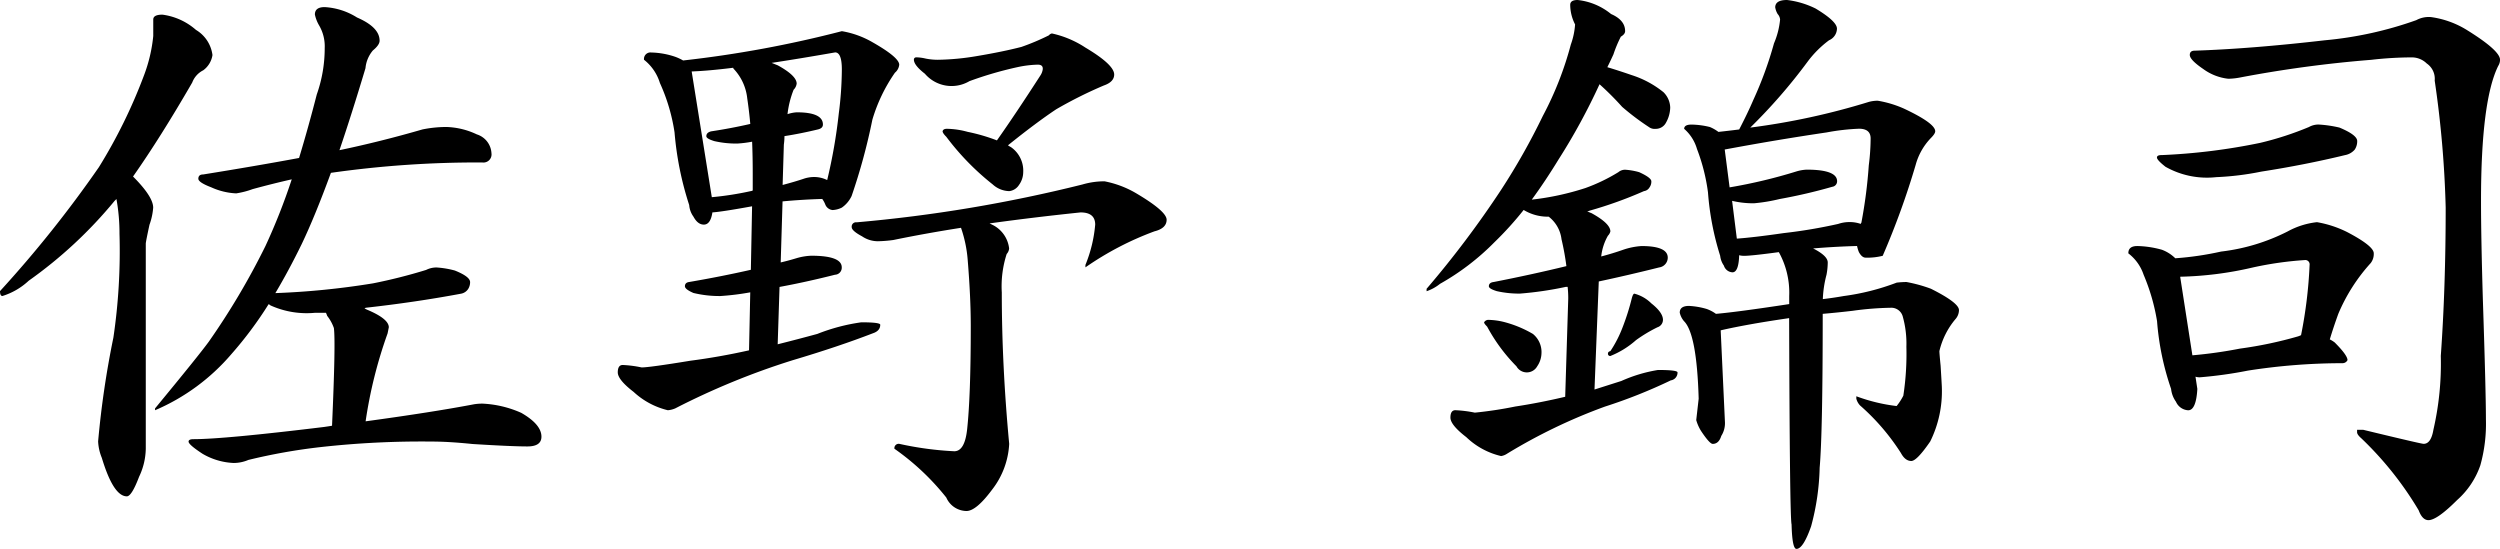 <svg xmlns="http://www.w3.org/2000/svg" width="135.135" height="29.667" viewBox="0 0 135.135 29.667"><path d="M78.67,3.217a3.425,3.425,0,0,1,1.815.825A1.857,1.857,0,0,1,81.376,5.4a1.25,1.25,0,0,1-.5.825,1.218,1.218,0,0,0-.594.66q-1.716,2.97-3.2,5.082,1.089,1.089,1.089,1.683a3.471,3.471,0,0,1-.2.924q-.2.924-.2,1.023V26.68a3.641,3.641,0,0,1-.363,1.518q-.4,1.056-.66,1.056-.726,0-1.353-2.079a2.632,2.632,0,0,1-.2-.891,49.873,49.873,0,0,1,.825-5.61,31.915,31.915,0,0,0,.33-5.61,10.321,10.321,0,0,0-.165-1.881l-.1.1A23.852,23.852,0,0,1,71.442,17.6a3.68,3.68,0,0,1-1.419.825q-.132,0-.132-.264a63.246,63.246,0,0,0,5.346-6.7A28.157,28.157,0,0,0,77.68,6.484a8.244,8.244,0,0,0,.495-2.112V3.481Q78.174,3.217,78.67,3.217ZM94.015,9.289a4.091,4.091,0,0,1,1.65.4,1.129,1.129,0,0,1,.792,1.023.438.438,0,0,1-.495.495,56.06,56.06,0,0,0-8.184.561q-.858,2.343-1.584,3.861-.693,1.419-1.419,2.64a42.281,42.281,0,0,0,5.28-.528,28.59,28.59,0,0,0,2.871-.726,1.238,1.238,0,0,1,.561-.132,4.948,4.948,0,0,1,.99.165q.825.33.825.627a.692.692,0,0,1-.1.363.586.586,0,0,1-.4.264q-2.475.462-5.148.759a.1.1,0,0,1-.066.033l.132.066q1.188.495,1.188.957l-.066.33a24.557,24.557,0,0,0-1.188,4.752q3.63-.495,5.874-.924a3.046,3.046,0,0,1,.429-.033,5.78,5.78,0,0,1,2.112.5q1.089.627,1.089,1.287,0,.528-.759.528-.858,0-2.97-.132-1.287-.132-2.178-.132a49.271,49.271,0,0,0-6.039.3,31.245,31.245,0,0,0-3.894.693,2.045,2.045,0,0,1-.792.165,3.621,3.621,0,0,1-1.683-.495q-.759-.495-.759-.66,0-.132.264-.132,1.65,0,7.062-.66.231-.033.429-.066.2-4.521.1-5.28a2.273,2.273,0,0,0-.363-.66,1.281,1.281,0,0,0-.066-.165H86.92a4.752,4.752,0,0,1-2.409-.4.384.384,0,0,0-.1-.066A20.592,20.592,0,0,1,82.4,21.565,11.232,11.232,0,0,1,78.273,24.6v-.1q2.343-2.838,2.9-3.6a39.157,39.157,0,0,0,3.069-5.181,33.158,33.158,0,0,0,1.419-3.6q-1.023.231-2.112.528a4.583,4.583,0,0,1-.891.231,3.638,3.638,0,0,1-1.353-.33q-.693-.264-.693-.462,0-.231.264-.231,2.871-.462,5.181-.891.5-1.65.957-3.432a7.513,7.513,0,0,0,.429-2.508,2.229,2.229,0,0,0-.3-1.221,1.937,1.937,0,0,1-.231-.594q0-.4.528-.4a3.656,3.656,0,0,1,1.749.561q1.221.528,1.221,1.254,0,.231-.363.528a1.725,1.725,0,0,0-.4.957Q88.9,8.6,88.24,10.543q2.211-.462,4.488-1.122A6.555,6.555,0,0,1,94.015,9.289ZM105.1,5.263a4.312,4.312,0,0,1,1.287.231,2.671,2.671,0,0,1,.429.2,60.972,60.972,0,0,0,8.58-1.584,4.948,4.948,0,0,1,1.65.594q1.452.825,1.452,1.221a.644.644,0,0,1-.231.429,8.8,8.8,0,0,0-1.221,2.541,32.291,32.291,0,0,1-1.122,4.125,1.586,1.586,0,0,1-.528.627,1.279,1.279,0,0,1-.495.132.471.471,0,0,1-.4-.3,1.291,1.291,0,0,0-.165-.3q-1.089.033-2.145.132l-.1,3.3q.429-.1.858-.231a3.253,3.253,0,0,1,.792-.132q1.65,0,1.65.627a.379.379,0,0,1-.363.4q-1.584.4-3,.66l-.1,3.1q1.056-.264,2.145-.561a10.288,10.288,0,0,1,2.376-.627q1.023,0,1.023.132,0,.33-.4.462-1.881.726-4.323,1.452A39.98,39.98,0,0,0,106.39,24.5a1.265,1.265,0,0,1-.4.1,4.139,4.139,0,0,1-1.848-.99q-.858-.66-.858-1.056t.264-.4a6.1,6.1,0,0,1,1.023.132q.429,0,2.64-.363,1.551-.2,3.168-.561l.066-3.135a13.882,13.882,0,0,1-1.617.2,5.984,5.984,0,0,1-1.452-.165q-.462-.2-.462-.363,0-.2.231-.231,1.749-.3,3.333-.66l.066-3.432q-1.65.3-2.145.33-.1.66-.462.66-.33,0-.561-.429a1.226,1.226,0,0,1-.231-.627,17.253,17.253,0,0,1-.792-3.927,9.979,9.979,0,0,0-.792-2.673,2.532,2.532,0,0,0-.858-1.254A.35.35,0,0,1,105.1,5.263Zm3.267,7.821a16.84,16.84,0,0,0,2.112-.33.253.253,0,0,0,.1-.033V11.8q0-.891-.033-1.716a6.074,6.074,0,0,1-.792.1,5.222,5.222,0,0,1-1.254-.132q-.429-.132-.429-.264,0-.2.264-.264,1.089-.165,2.112-.4-.066-.726-.165-1.386a2.739,2.739,0,0,0-.726-1.584.1.1,0,0,1-.033-.066q-1.32.165-2.244.2Zm3.234-7.26.33.132q1.023.561,1.023.99a.574.574,0,0,1-.165.33,5.147,5.147,0,0,0-.33,1.32,1.914,1.914,0,0,1,.495-.1q1.419,0,1.419.66,0,.2-.264.264-.957.231-1.815.363a3.264,3.264,0,0,1-.033.462l-.066,2.178q.627-.165,1.122-.33a1.776,1.776,0,0,1,.561-.1,1.6,1.6,0,0,1,.726.165,28.609,28.609,0,0,0,.627-3.6,19.34,19.34,0,0,0,.165-2.376q0-.924-.363-.924Q113.121,5.593,111.6,5.824Zm7.821-.3a2.362,2.362,0,0,1,.5.066,3.358,3.358,0,0,0,.66.066,13.457,13.457,0,0,0,2.112-.2q1.386-.231,2.409-.495a12.5,12.5,0,0,0,1.485-.627.27.27,0,0,1,.165-.1A5.373,5.373,0,0,1,128.566,5q1.551.924,1.551,1.452,0,.4-.561.594a23.257,23.257,0,0,0-2.574,1.287q-1.089.726-2.607,1.947a1.613,1.613,0,0,0,.165.1,1.547,1.547,0,0,1,.66,1.353,1.19,1.19,0,0,1-.231.693.715.715,0,0,1-.528.33,1.367,1.367,0,0,1-.891-.363,13.909,13.909,0,0,1-2.508-2.574q-.2-.2-.2-.3.033-.132.231-.132a4.462,4.462,0,0,1,1.122.165,9.883,9.883,0,0,1,1.584.462q1.023-1.452,2.343-3.5a.819.819,0,0,0,.132-.33q.033-.264-.264-.264a5.768,5.768,0,0,0-1.089.132,19.965,19.965,0,0,0-2.607.759,1.9,1.9,0,0,1-2.409-.4q-.594-.462-.594-.759A.117.117,0,0,1,119.424,5.527Zm10.164,6.7a5.372,5.372,0,0,1,1.683.627q1.683.99,1.683,1.452t-.66.627a16.55,16.55,0,0,0-3.729,1.947v-.132a7.428,7.428,0,0,0,.528-2.178q0-.66-.792-.66-2.541.264-4.917.594l.132.066a1.625,1.625,0,0,1,.924,1.287.5.5,0,0,1-.132.3,5.678,5.678,0,0,0-.264,2.079q0,3.927.4,8.184a4.387,4.387,0,0,1-.924,2.475q-.858,1.155-1.386,1.155a1.207,1.207,0,0,1-1.089-.726,13.329,13.329,0,0,0-2.805-2.64.233.233,0,0,1,.264-.264,17.718,17.718,0,0,0,2.97.4q.561,0,.693-1.155.2-1.815.2-5.61,0-1.551-.165-3.564a6.945,6.945,0,0,0-.363-1.749q-1.914.3-3.663.66a7.09,7.09,0,0,1-.825.066,1.517,1.517,0,0,1-.858-.264q-.561-.3-.561-.495a.233.233,0,0,1,.264-.264,78.388,78.388,0,0,0,12.21-2.046A4.19,4.19,0,0,1,129.589,12.226Zm25.575-9.8a3.44,3.44,0,0,1,1.815.759q.759.33.759.924,0,.165-.231.3a6.7,6.7,0,0,0-.4.957q-.165.363-.33.693.66.2,1.32.429a5.272,5.272,0,0,1,1.716.924,1.214,1.214,0,0,1,.363.825,1.74,1.74,0,0,1-.231.825.621.621,0,0,1-.561.33.512.512,0,0,1-.363-.1A13.413,13.413,0,0,1,157.573,8.2a15.746,15.746,0,0,0-1.221-1.221,33.549,33.549,0,0,1-2.211,4.059q-.726,1.188-1.452,2.178a14.566,14.566,0,0,0,2.9-.627,9.565,9.565,0,0,0,1.782-.858.568.568,0,0,1,.363-.132,3.6,3.6,0,0,1,.759.132q.66.3.66.495a.535.535,0,0,1-.1.33.407.407,0,0,1-.3.2,22.184,22.184,0,0,1-2.937,1.056.293.293,0,0,1-.132.033,1.811,1.811,0,0,0,.231.1q1.023.561,1.023.99a.506.506,0,0,1-.132.231,2.884,2.884,0,0,0-.363,1.122q.627-.165,1.188-.363a3.828,3.828,0,0,1,.99-.2q1.419,0,1.419.627a.535.535,0,0,1-.462.528q-1.716.429-3.267.759l-.231,5.841,1.452-.462a7.917,7.917,0,0,1,1.98-.594q1.056,0,1.056.132a.423.423,0,0,1-.363.429,27.951,27.951,0,0,1-3.564,1.419,29.63,29.63,0,0,0-5.28,2.541.819.819,0,0,1-.33.132,4.042,4.042,0,0,1-1.881-1.023q-.858-.66-.858-1.056t.264-.4a6.673,6.673,0,0,1,1.056.132,21.517,21.517,0,0,0,2.178-.33q1.32-.2,2.706-.528l.165-5.313a5.686,5.686,0,0,0-.033-.627h-.1a18.708,18.708,0,0,1-2.475.363,5.485,5.485,0,0,1-1.254-.132q-.429-.132-.429-.264,0-.2.264-.231,2.046-.4,3.927-.858a14.194,14.194,0,0,0-.264-1.452,1.809,1.809,0,0,0-.693-1.221,2.5,2.5,0,0,1-1.353-.363,17.95,17.95,0,0,1-1.584,1.749,13.218,13.218,0,0,1-2.937,2.244,2.375,2.375,0,0,1-.726.4v-.132a53.12,53.12,0,0,0,4.026-5.346A35.822,35.822,0,0,0,153.283,8.7,18,18,0,0,0,154.8,4.834a4,4,0,0,0,.231-1.089,2.343,2.343,0,0,1-.264-1.056Q154.768,2.425,155.164,2.425Zm-4.785,17.292a3.772,3.772,0,0,1,.759.1,6.083,6.083,0,0,1,1.617.66,1.262,1.262,0,0,1,.462,1.056,1.3,1.3,0,0,1-.231.693.642.642,0,0,1-1.122,0,9.261,9.261,0,0,1-1.584-2.145q-.165-.165-.165-.231A.266.266,0,0,1,150.379,19.717Zm7.854-1.419a2.025,2.025,0,0,1,.924.528q.627.495.627.891a.425.425,0,0,1-.3.4,7.953,7.953,0,0,0-1.155.693,4.717,4.717,0,0,1-1.386.858.117.117,0,0,1-.132-.132q0-.1.132-.132a6.451,6.451,0,0,0,.66-1.287,12.729,12.729,0,0,0,.5-1.584Q158.166,18.3,158.233,18.3Zm8.25-15.873a4.746,4.746,0,0,1,1.551.462q1.155.693,1.155,1.089a.7.7,0,0,1-.429.627A5.631,5.631,0,0,0,167.6,5.758a29.624,29.624,0,0,1-3.1,3.564,38.014,38.014,0,0,0,6.4-1.386,1.8,1.8,0,0,1,.495-.066,5.811,5.811,0,0,1,1.419.429q1.683.792,1.683,1.221,0,.132-.231.363a3.357,3.357,0,0,0-.825,1.452,42.576,42.576,0,0,1-1.782,4.917,3.365,3.365,0,0,1-.924.1q-.2,0-.363-.3a1.88,1.88,0,0,1-.1-.33q-1.188.033-2.376.132.792.4.792.759a3.718,3.718,0,0,1-.066.66,6,6,0,0,0-.2,1.32q.561-.066,1.122-.165a12.735,12.735,0,0,0,2.871-.726,4.84,4.84,0,0,1,.528-.033,7.781,7.781,0,0,1,1.32.363q1.518.759,1.518,1.155a.748.748,0,0,1-.2.5,4.154,4.154,0,0,0-.858,1.716q0,.132.066.792.066,1.089.066,1.155a6.116,6.116,0,0,1-.627,2.937q-.726,1.056-1.023,1.056-.33,0-.561-.429a11.961,11.961,0,0,0-2.211-2.574.84.84,0,0,1-.2-.363v-.132a9.388,9.388,0,0,0,2.178.528,3.137,3.137,0,0,0,.363-.561,14.953,14.953,0,0,0,.165-2.64,5.426,5.426,0,0,0-.2-1.65.64.64,0,0,0-.594-.462,16.65,16.65,0,0,0-2.112.165q-.858.1-1.617.165v.066q0,6.369-.165,8.25a13.145,13.145,0,0,1-.462,3.168q-.429,1.221-.792,1.221-.231,0-.264-1.32-.1-.363-.132-11.154-2.277.33-3.7.66l.231,4.983a1.279,1.279,0,0,1-.2.726q-.132.429-.462.429-.165,0-.627-.693a2.3,2.3,0,0,1-.264-.594l.132-1.155q-.1-3.5-.792-4.191a1.064,1.064,0,0,1-.231-.462q0-.363.5-.363a4.105,4.105,0,0,1,.957.165,2,2,0,0,1,.5.264q1.155-.1,3.96-.528V18.43a4.522,4.522,0,0,0-.561-2.376q-1.485.2-1.881.2a1.085,1.085,0,0,1-.264-.033v.033q-.033.891-.363.891a.512.512,0,0,1-.462-.363,1.128,1.128,0,0,1-.2-.528,15.086,15.086,0,0,1-.66-3.432,10.247,10.247,0,0,0-.594-2.343,2.276,2.276,0,0,0-.693-1.089q0-.231.4-.231a4.389,4.389,0,0,1,.99.132,2.145,2.145,0,0,1,.462.264q.594-.066,1.122-.132.462-.891.759-1.584a20.148,20.148,0,0,0,1.122-3.069,4.313,4.313,0,0,0,.33-1.287.5.5,0,0,0-.132-.3,1.038,1.038,0,0,1-.132-.363Q165.855,2.425,166.483,2.425Zm-2.706,12.9q.924-.066,2.541-.3a27.537,27.537,0,0,0,2.937-.495,1.869,1.869,0,0,1,.594-.1,1.786,1.786,0,0,1,.627.1.1.1,0,0,1,.033-.066,26.257,26.257,0,0,0,.4-3.1,11.78,11.78,0,0,0,.1-1.452q0-.528-.627-.528a11.878,11.878,0,0,0-1.749.2q-2.706.4-5.511.924l.264,2.046a27.786,27.786,0,0,0,3.6-.858,2.308,2.308,0,0,1,.561-.1q1.65,0,1.65.627a.3.3,0,0,1-.264.3,28.651,28.651,0,0,1-2.838.66,9.264,9.264,0,0,1-1.386.231,4.907,4.907,0,0,1-1.188-.132ZM201.3,3.349a4.959,4.959,0,0,1,1.98.726q1.749,1.089,1.749,1.584a.637.637,0,0,1-.1.33Q204,7.87,204,13.282q0,1.98.1,5.346.165,4.983.165,6.468a8.337,8.337,0,0,1-.3,2.475,4.435,4.435,0,0,1-1.254,1.881q-1.089,1.089-1.551,1.089-.33,0-.528-.528a18.263,18.263,0,0,0-3.1-3.894q-.231-.2-.231-.33v-.132h.33q3.135.759,3.267.759.4,0,.528-.759a15.966,15.966,0,0,0,.4-3.993q.264-3.7.264-8.019a56.566,56.566,0,0,0-.594-6.864,1,1,0,0,0-.429-.924,1.155,1.155,0,0,0-.792-.33,19.493,19.493,0,0,0-2.211.132,65.646,65.646,0,0,0-7.1.957,3.578,3.578,0,0,1-.627.066,2.813,2.813,0,0,1-1.353-.528q-.726-.495-.726-.759,0-.231.264-.231,3.036-.1,7.029-.561a20.127,20.127,0,0,0,4.95-1.089A1.415,1.415,0,0,1,201.3,3.349Zm-6.072,5.808a6.408,6.408,0,0,1,1.122.165q.957.4.957.726a.813.813,0,0,1-.132.462.905.905,0,0,1-.528.3q-2.178.528-4.521.891a15.333,15.333,0,0,1-2.442.3,4.556,4.556,0,0,1-2.739-.561q-.462-.363-.462-.5t.264-.132a32.979,32.979,0,0,0,5.313-.66,16.921,16.921,0,0,0,2.64-.858A1.045,1.045,0,0,1,195.226,9.157Zm-9.8,6.567a5.335,5.335,0,0,1,1.32.2,2.058,2.058,0,0,1,.726.462,16.724,16.724,0,0,0,2.475-.363,10.67,10.67,0,0,0,3.6-1.089,4.246,4.246,0,0,1,1.584-.5,5.887,5.887,0,0,1,1.617.528q1.452.759,1.452,1.155a.8.8,0,0,1-.165.528,9.636,9.636,0,0,0-1.749,2.739q-.264.726-.462,1.386a1.734,1.734,0,0,1,.264.165q.693.693.693.957a.3.3,0,0,1-.264.165,33.168,33.168,0,0,0-5.115.4,22.9,22.9,0,0,1-2.607.363.731.731,0,0,1-.231-.033l.1.66q-.066,1.155-.495,1.155a.766.766,0,0,1-.66-.462,1.447,1.447,0,0,1-.264-.693,14.634,14.634,0,0,1-.759-3.663,10.881,10.881,0,0,0-.726-2.508,2.413,2.413,0,0,0-.825-1.155Q184.93,15.724,185.424,15.724Zm2.97,5.907a24.326,24.326,0,0,0,2.574-.363,21.575,21.575,0,0,0,3.135-.66,1.279,1.279,0,0,0,.165-.066,24.556,24.556,0,0,0,.462-3.795.233.233,0,0,0-.264-.264,18.6,18.6,0,0,0-2.805.4,18.891,18.891,0,0,1-3.927.5Z" transform="translate(-69.891 -2.425)"/></svg>